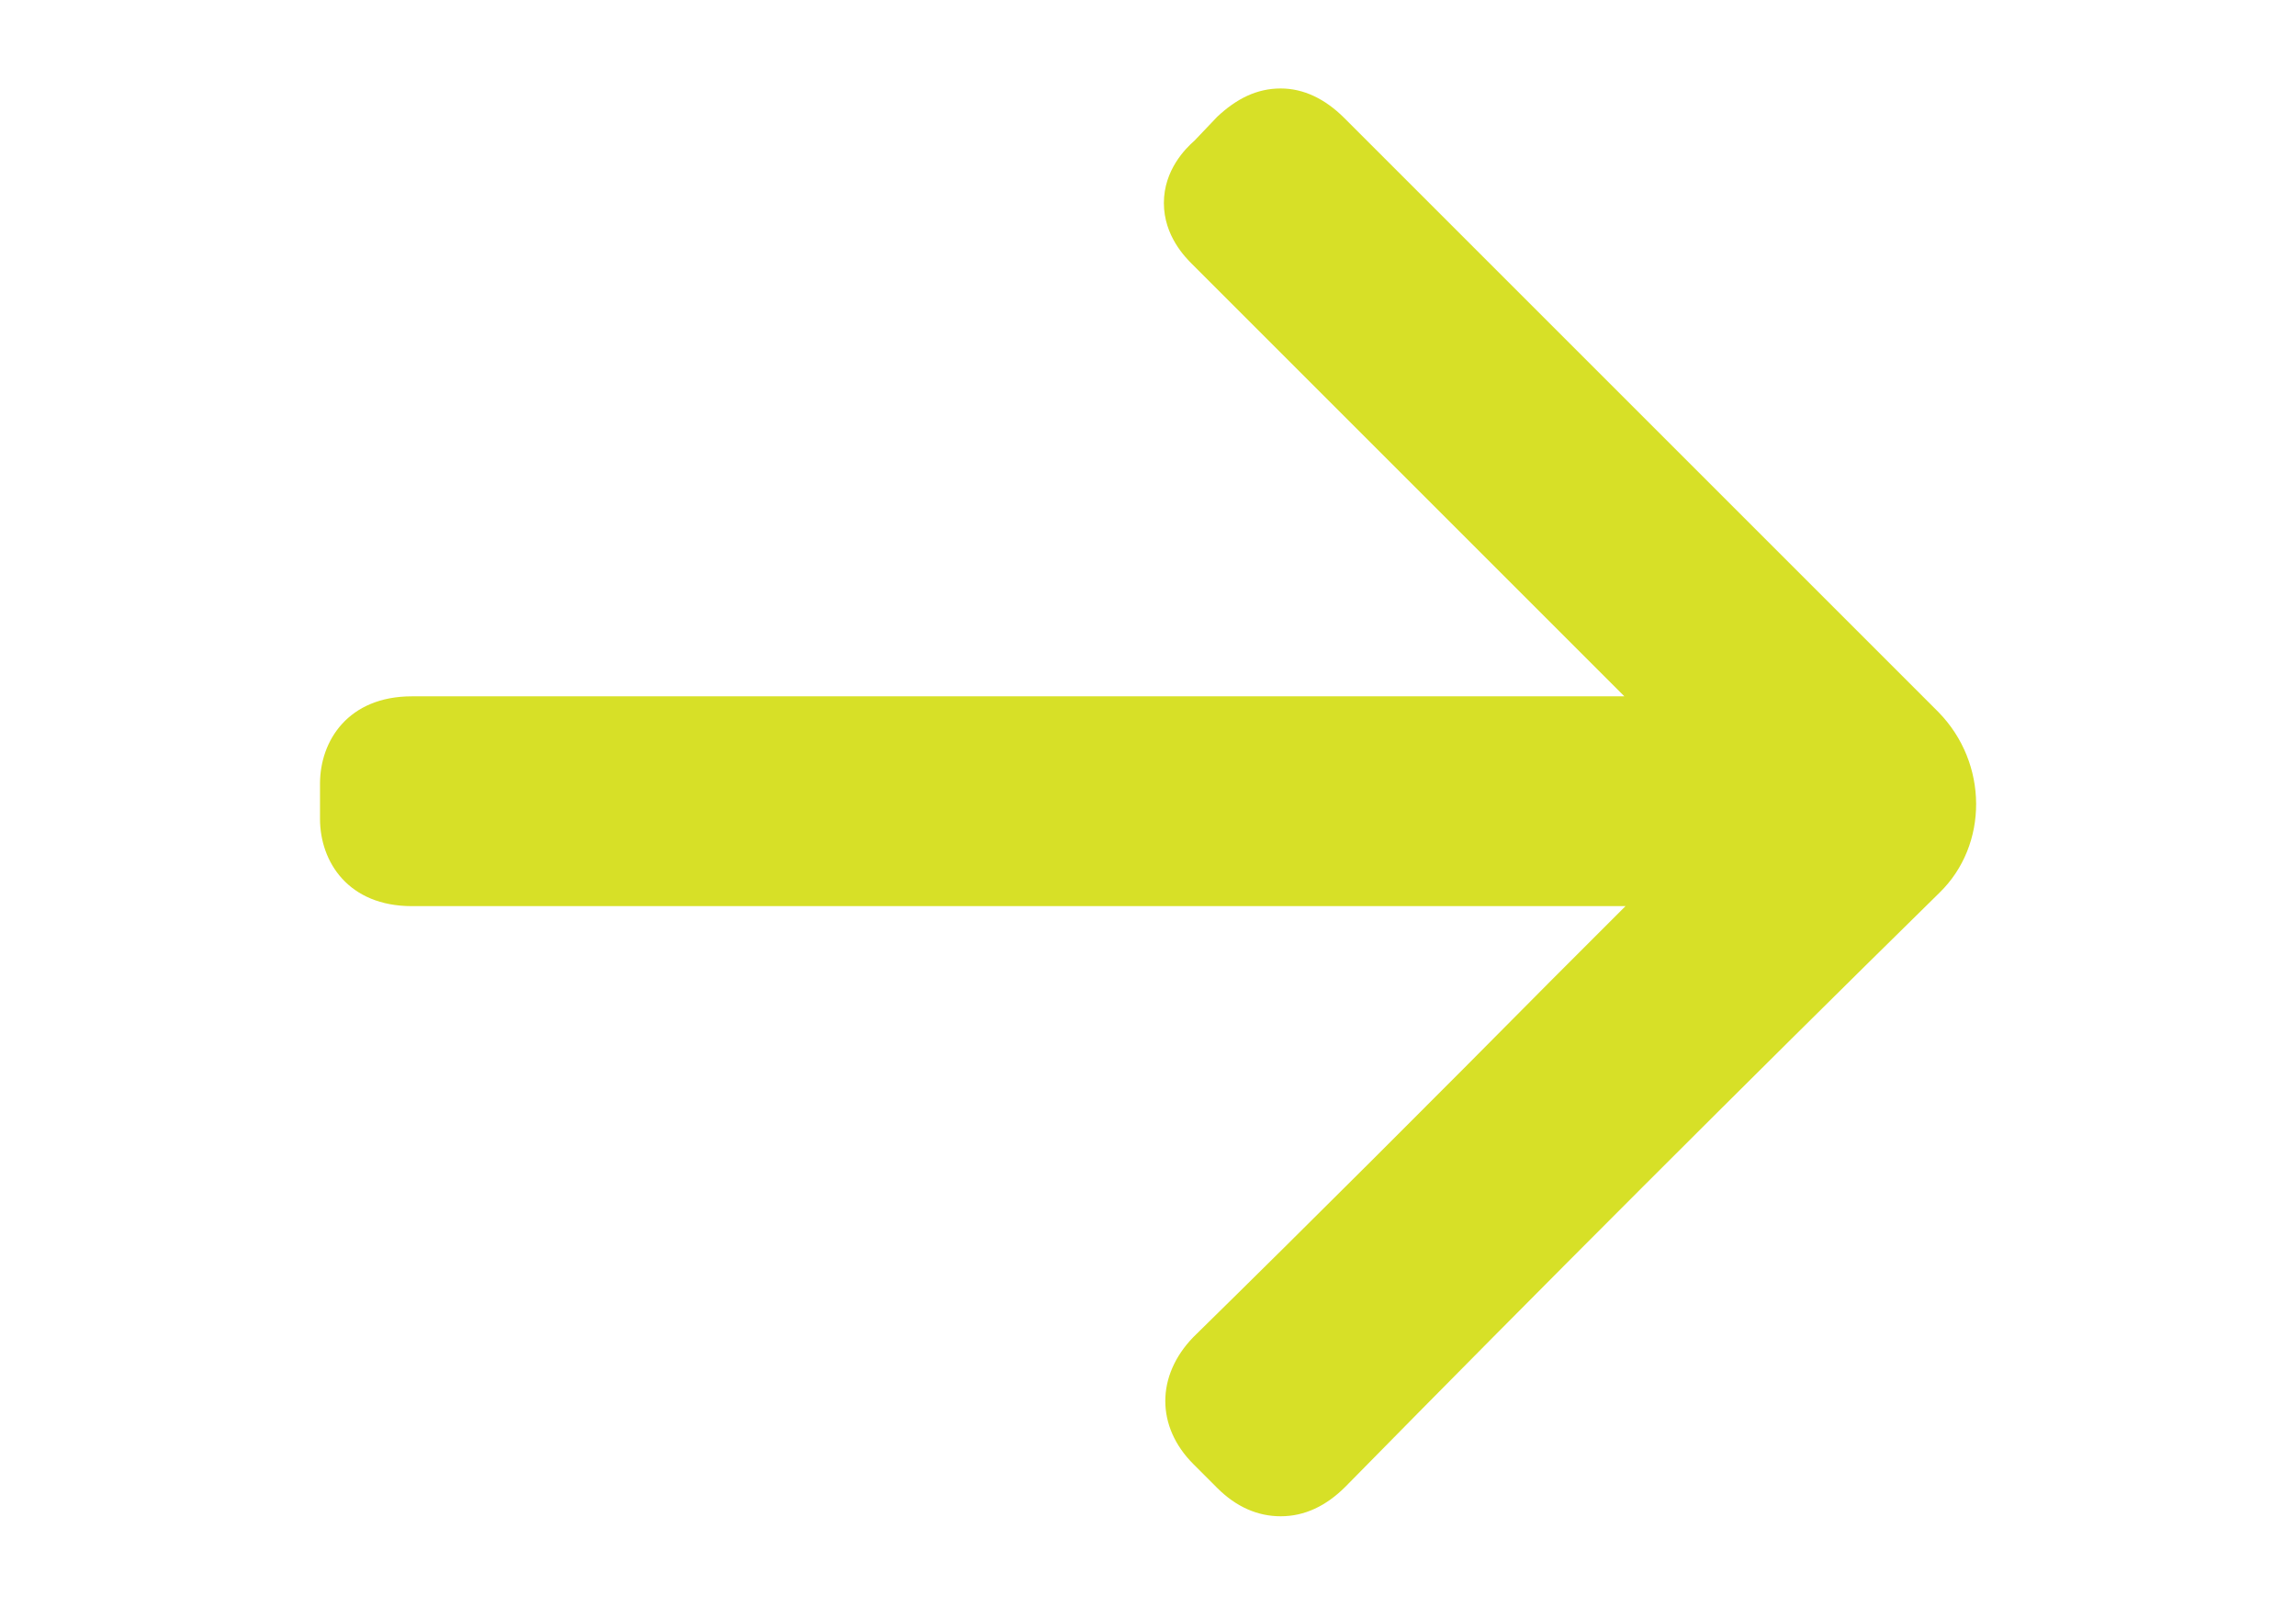 <?xml version="1.0" encoding="utf-8"?>
<!-- Generator: Adobe Illustrator 25.0.0, SVG Export Plug-In . SVG Version: 6.00 Build 0)  -->
<svg version="1.1" id="Calque_1" xmlns="http://www.w3.org/2000/svg" xmlns:xlink="http://www.w3.org/1999/xlink" x="0px" y="0px"
	 viewBox="0 0 163.2 141.7" width="20" height="14" style="enable-background:new 0 0 163.2 141.7;" xml:space="preserve">
<style type="text/css">
	.st0{fill:#D7E027;}
</style>
<path class="st0" d="M151.3,62.8L98.9,10.4c-1.7-1.7-3.6-2.6-5.6-2.6c0,0,0,0,0,0c-2.1,0-3.9,0.9-5.6,2.5l-2,2.1
	C84.9,13.1,83,15,83,17.9c0,2.9,1.9,4.8,2.5,5.4l38.1,38.1l-106.9,0c-5.6,0-8.1,3.9-8.1,7.7v3.1c0,3.8,2.5,7.7,8.1,7.7l107,0
	c-2.2,2.2-4.3,4.3-6.5,6.5c-10.3,10.4-21,21.1-31.6,31.5c-3.3,3.4-3.3,7.9,0,11.2l2.1,2.1c1.7,1.7,3.6,2.5,5.6,2.5
	c2.1,0,4-0.9,5.7-2.6c17.4-17.7,35-35.3,52.4-52.4C155.7,74.5,155.7,67.3,151.3,62.8z"/>
</svg>
